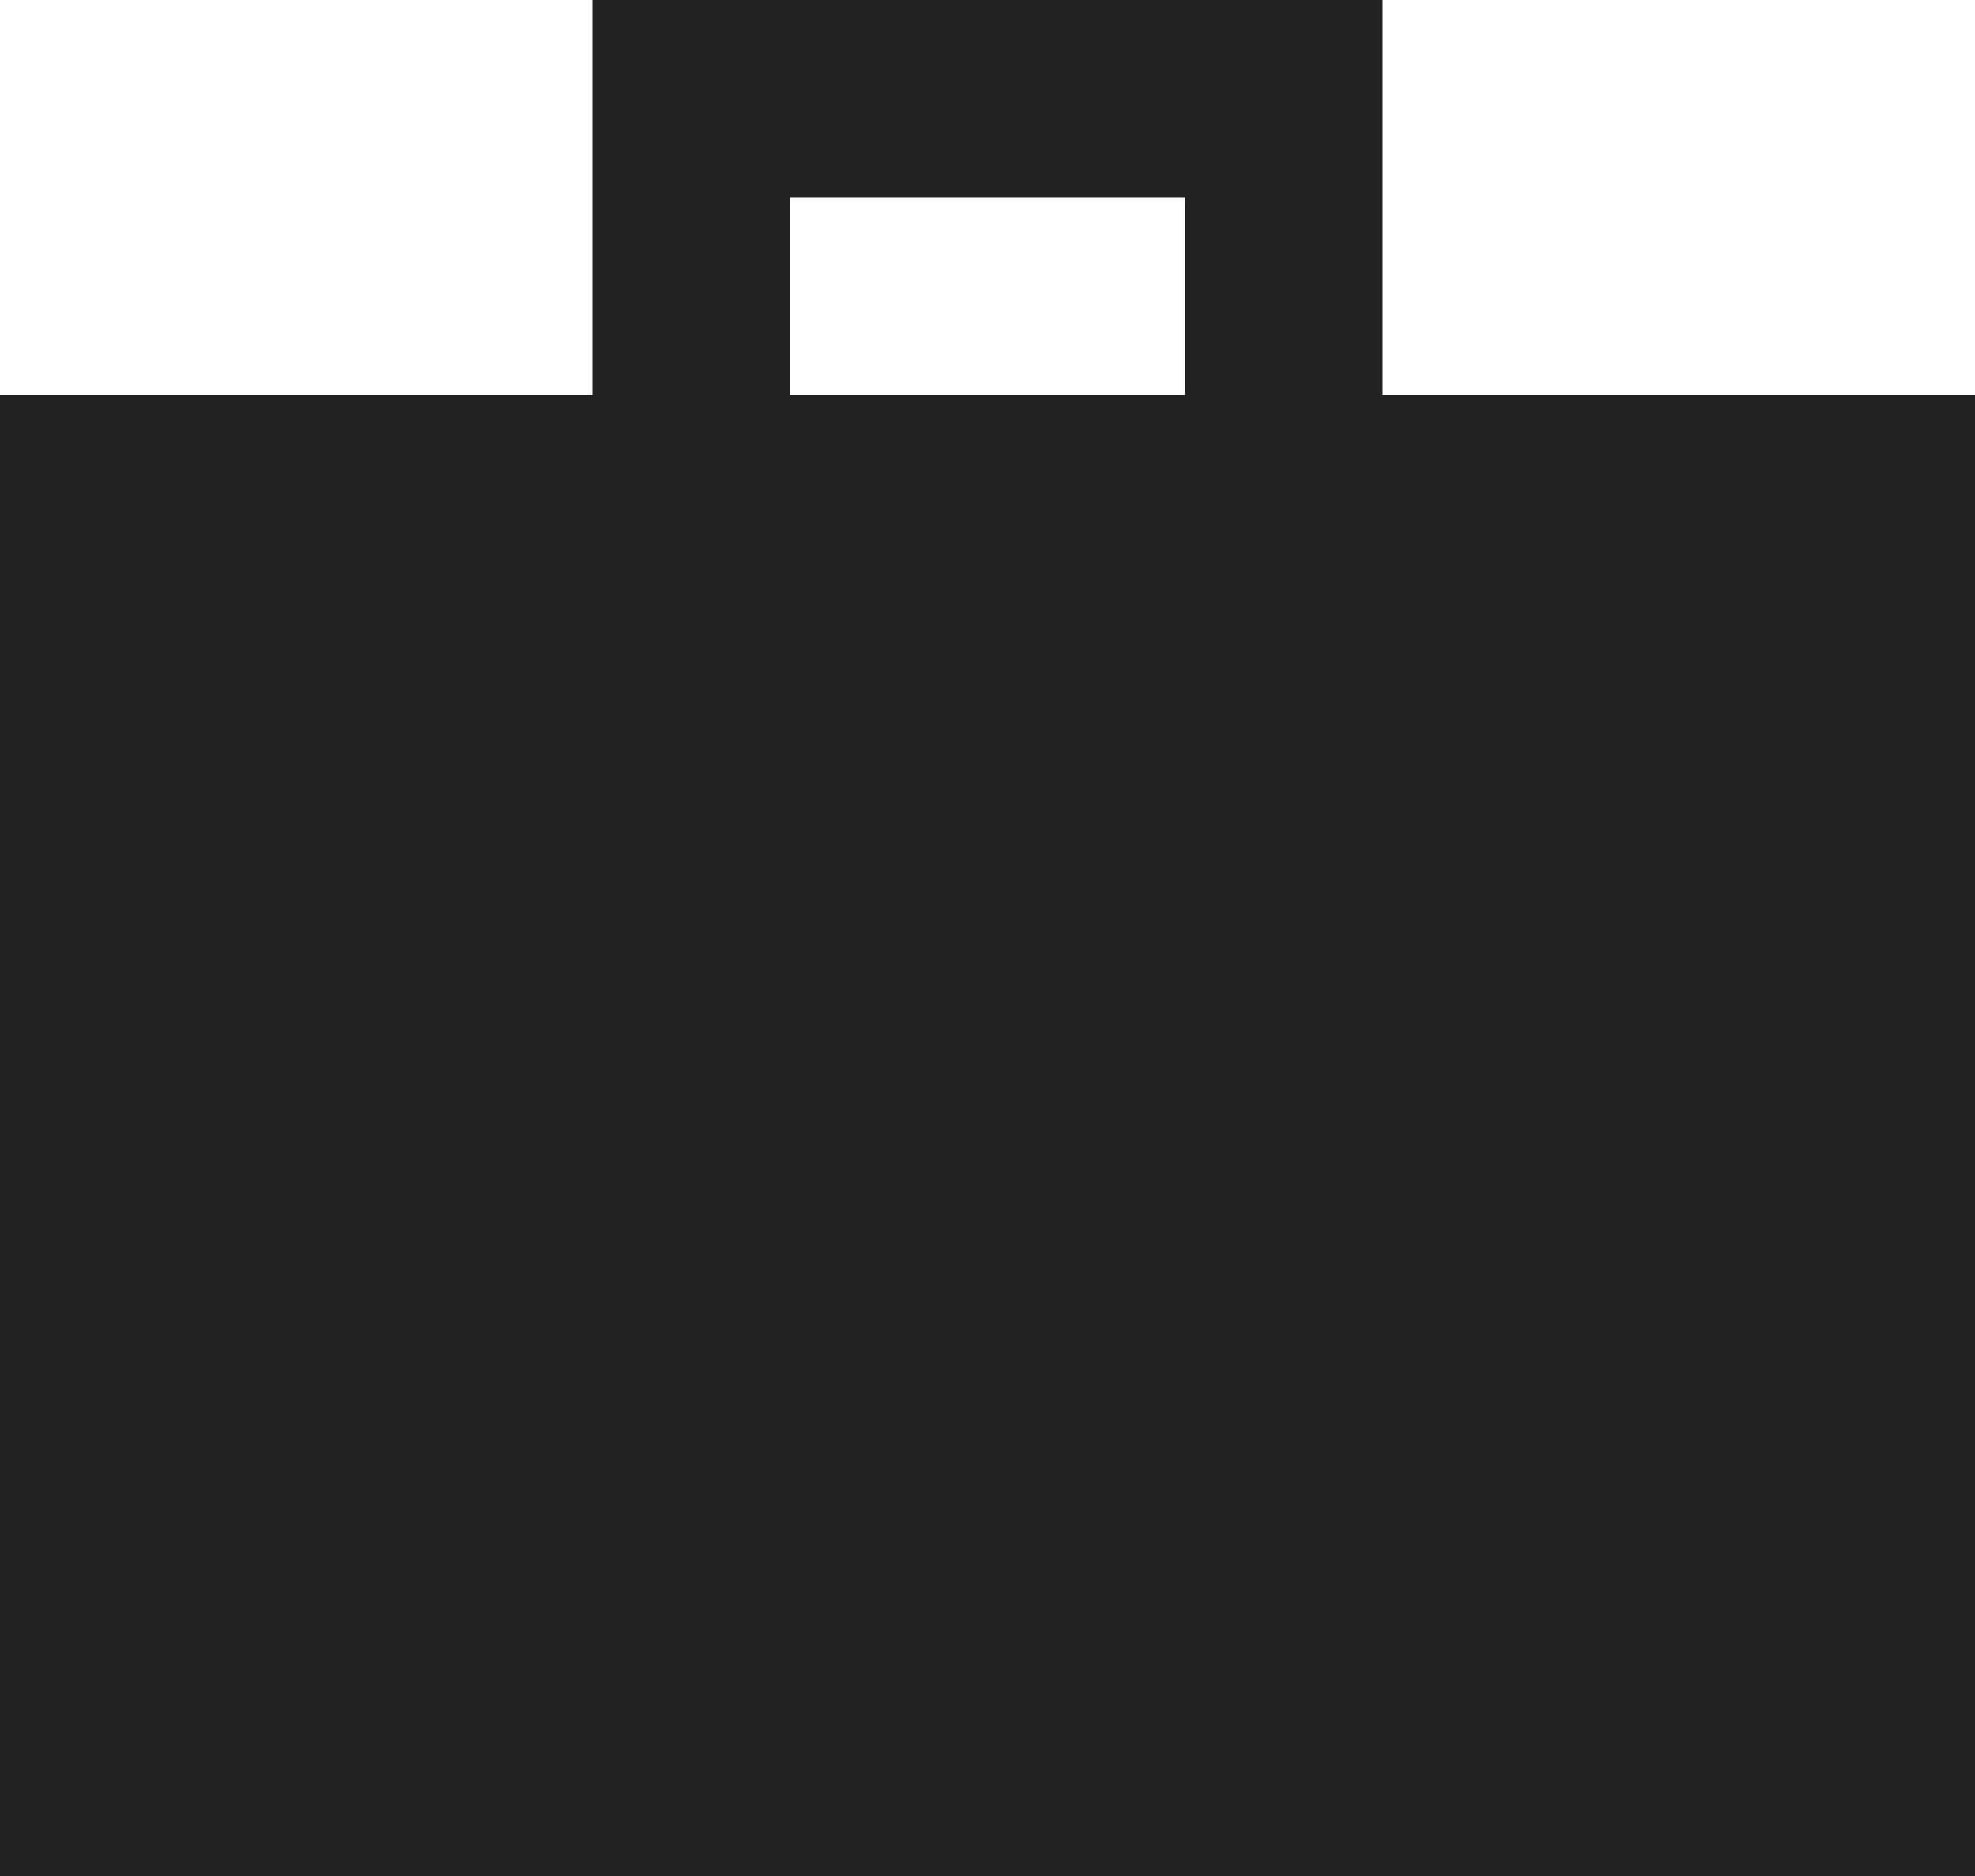 <?xml version="1.0" encoding="utf-8"?>
<svg xmlns="http://www.w3.org/2000/svg" fill="none" height="100%" overflow="visible" preserveAspectRatio="none" style="display: block;" viewBox="0 0 20 19" width="100%">
<path d="M0 19V4H6V0H14V4H20V19H0ZM8 4H12V2H8V4Z" fill="#212221" id="work"/>
</svg>